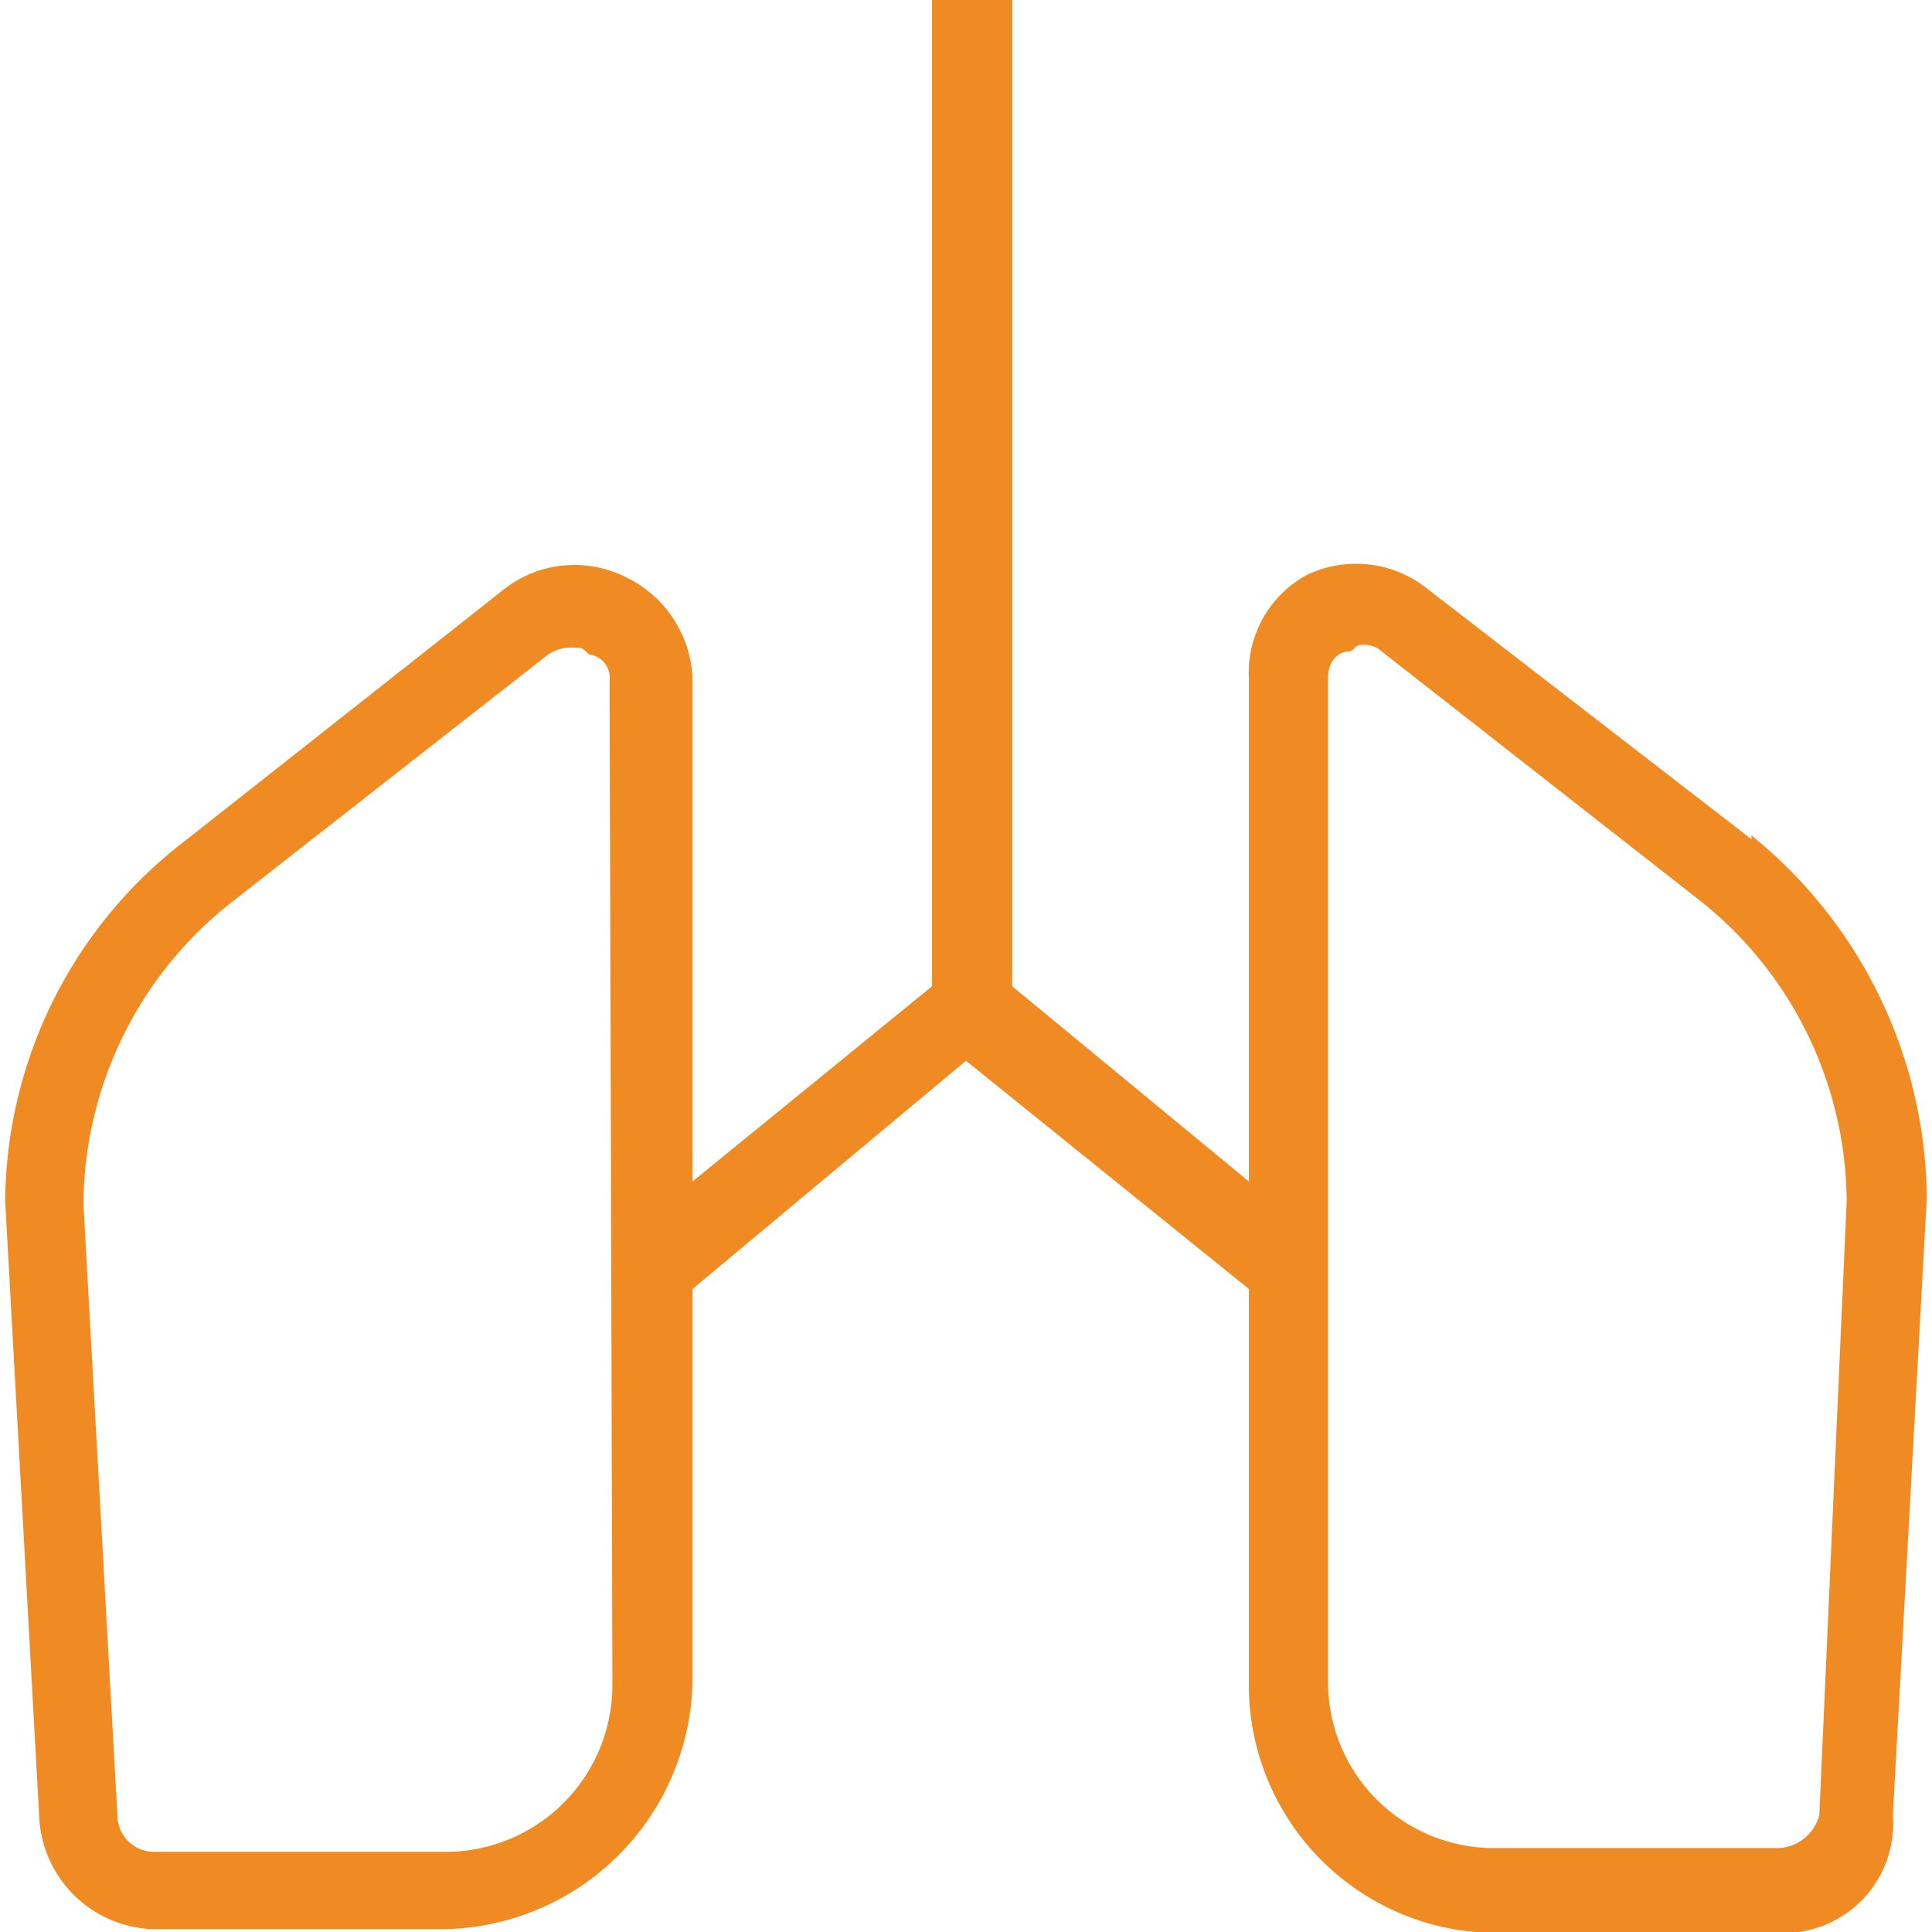 <svg id="Layer_1" data-name="Layer 1" xmlns="http://www.w3.org/2000/svg" width="0.28in" height="0.28in" viewBox="0 0 20.38 20.49">
  <defs>
    <style>
      .cls-1 {
        fill: #ef8b22;
      }
    </style>
  </defs>
  <path class="cls-1" d="M26.33,16.65,22.9,14a1.21,1.21,0,0,0-1.29-.15A1.18,1.18,0,0,0,21,14.94v5.34l-2.51-2.07V7.75h-.85V18.21L15.1,20.28V14.94a1.25,1.25,0,0,0-.71-1.07A1.21,1.21,0,0,0,13.1,14L9.74,16.65a4.86,4.86,0,0,0-1.93,3.84L8.17,27a1.25,1.25,0,0,0,1.21,1.21h3.08a2.68,2.68,0,0,0,2.64-2.64V21.42L18,19,21,21.42v4.19a2.63,2.63,0,0,0,2.64,2.64h3A1.16,1.16,0,0,0,27.83,27l.36-6.55a5,5,0,0,0-1.86-3.84m-12.08,9a1.77,1.77,0,0,1-1.79,1.78H9.38A.39.39,0,0,1,9,27l-.36-6.48a4.1,4.1,0,0,1,1.57-3.2l3.36-2.63a.45.45,0,0,1,.29-.07c.07,0,.07,0,.14.07a.25.25,0,0,1,.22.28ZM27.05,27a.47.47,0,0,1-.43.35h-3a1.76,1.76,0,0,1-1.78-1.78V14.94c0-.21.14-.28.21-.28s.07-.07.14-.07a.28.28,0,0,1,.22.07l3.36,2.63a4.1,4.1,0,0,1,1.57,3.2Z" transform="translate(-7.81 -7.75)"/>
</svg>
